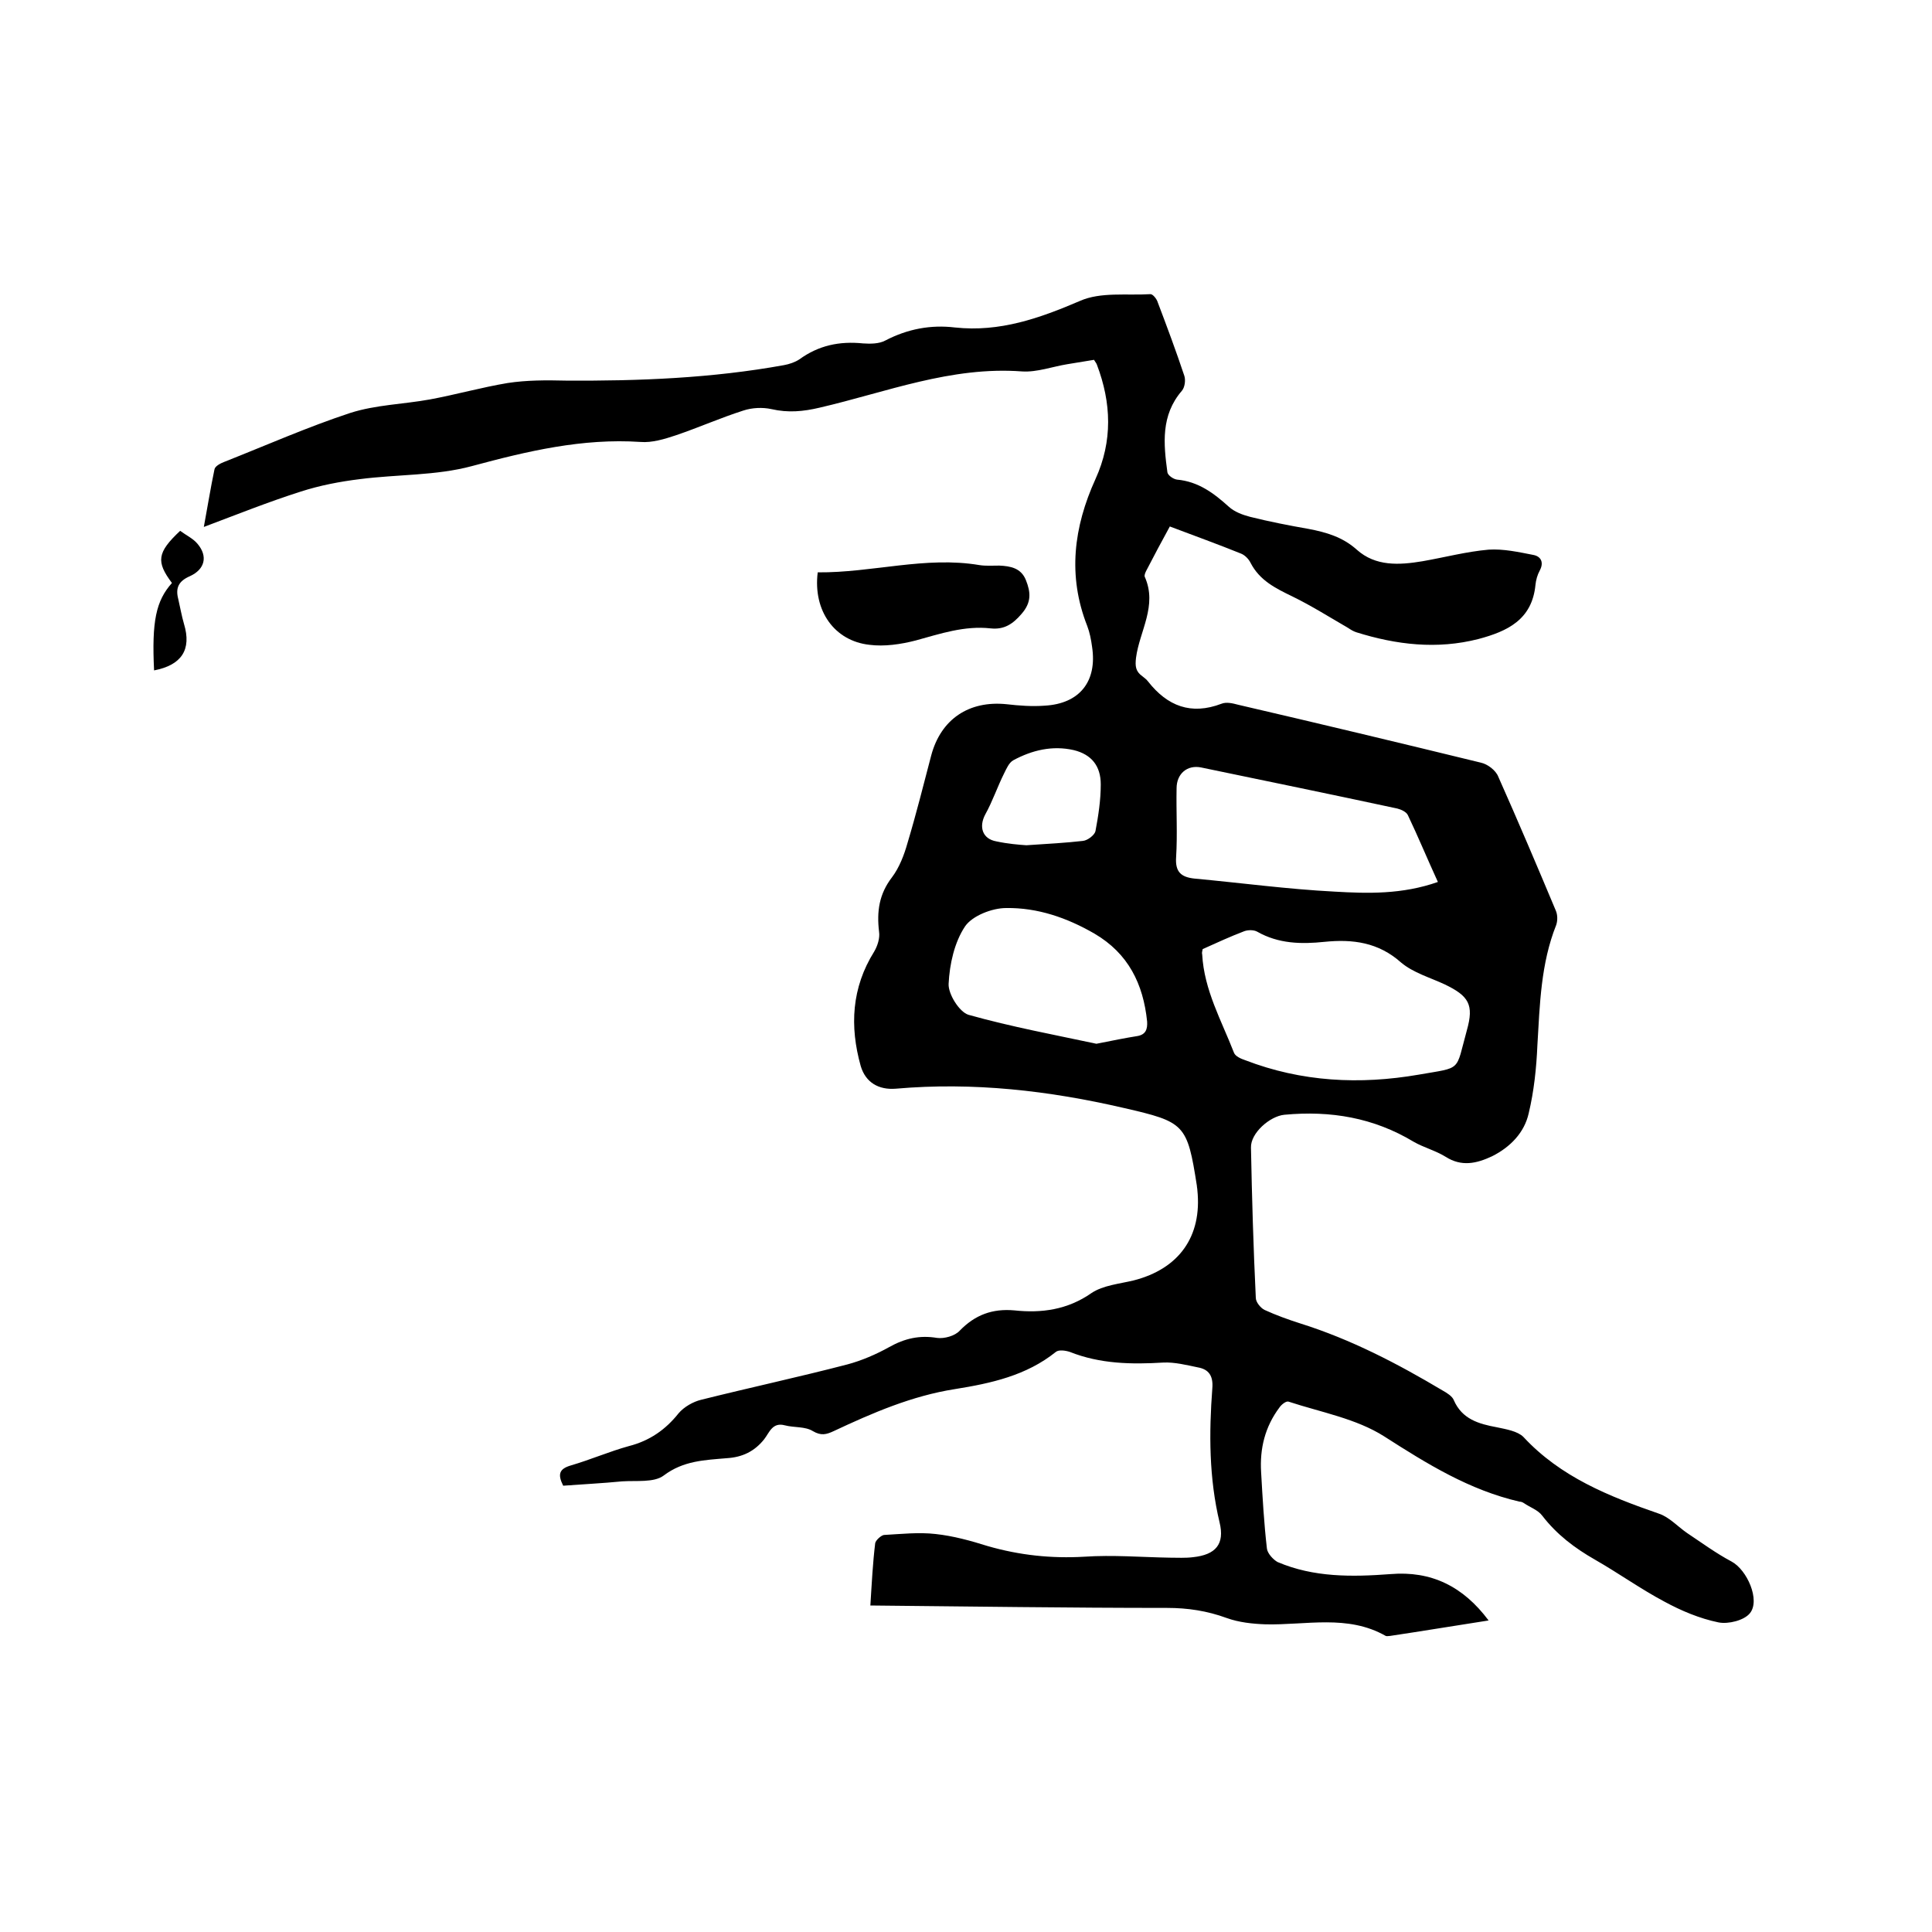 <svg enable-background="new 0 0 400 400" viewBox="0 0 400 400" xmlns="http://www.w3.org/2000/svg"><path d="m308.2 335.5c-7.1 1.1-13.7 2.2-20.4 3.2-.3 0-.7.1-.9 0-7.9-4.5-16.5-2.2-24.9-2.4-2.7-.1-5.5-.4-8-1.3-4.1-1.5-8.1-2.1-12.4-2.1-20.3 0-40.6-.3-61.4-.5.3-4.8.5-8.8 1-12.9.1-.6 1.2-1.6 1.8-1.7 3.6-.2 7.2-.6 10.7-.2 3.7.4 7.3 1.4 10.8 2.5 6.6 1.9 13.2 2.6 20 2.2 5.9-.4 11.8.1 17.7.2 1.6 0 3.2.1 4.8-.1 4.7-.5 6.6-2.7 5.5-7.2-2.2-9.2-2.2-18.5-1.5-27.8.2-2.5-.7-3.9-3-4.3-2.4-.5-4.8-1.1-7.1-1-6.6.4-13.1.3-19.4-2.2-.9-.3-2.3-.5-2.9 0-6.1 4.9-13.4 6.5-20.9 7.7-8.9 1.4-17 4.9-25.1 8.7-1.5.7-2.6 1-4.3 0-1.6-1-3.9-.7-5.8-1.2-2.6-.7-3.2 1.5-4.3 2.9-2 2.5-4.5 3.7-7.7 3.9-4.6.4-9 .5-13.1 3.6-2 1.5-5.7 1-8.6 1.2-4.1.4-8.2.6-12.2.9-1.2-2.4-.8-3.5 1.6-4.2 4.1-1.2 8-2.9 12-4 4.3-1.1 7.6-3.4 10.3-6.8 1.1-1.3 3-2.4 4.7-2.8 10-2.5 20.2-4.7 30.2-7.3 3-.8 6-2.1 8.7-3.6 3.2-1.8 6.3-2.5 9.9-1.9 1.5.2 3.7-.4 4.7-1.5 3.2-3.3 6.8-4.6 11.3-4.2 5.6.6 11-.1 16-3.6 2.4-1.6 5.8-1.9 8.7-2.6 9.4-2.4 14.2-9.1 13.2-18.7 0-.3-.1-.6-.1-.9-2-12.8-2.5-13.2-15.1-16.1-15.5-3.6-31.2-5.4-47.2-4-3.6.3-6.3-1.3-7.3-4.7-2.3-8.2-1.9-16.2 2.8-23.7.7-1.2 1.2-2.8 1-4.1-.5-4.2 0-7.8 2.7-11.3 1.5-2 2.5-4.6 3.2-7.1 1.8-6 3.3-12 4.9-18.1 2-7.5 7.8-11.4 15.6-10.6 2.6.3 5.3.5 7.9.3 7.2-.4 10.9-5 9.8-12.2-.2-1.5-.5-3-1-4.3-4.1-10.4-2.8-20.5 1.7-30.4 3.6-7.9 3.3-15.8.3-23.7-.1-.3-.3-.5-.6-1-1.8.3-3.7.6-5.5.9-3.1.5-6.3 1.7-9.4 1.5-14.7-1.1-28.1 4.3-41.9 7.5-3.4.8-6.5 1.1-10 .3-1.8-.4-4-.3-5.8.3-4.7 1.5-9.2 3.5-13.9 5.1-2.4.8-5 1.6-7.4 1.4-12-.8-23.4 1.9-34.9 5-7.4 2-15.5 1.7-23.2 2.7-4.1.5-8.3 1.3-12.3 2.6-6.6 2.1-13.1 4.7-20 7.3.8-4.3 1.4-8.1 2.2-11.9.1-.7 1.3-1.3 2.1-1.6 8.6-3.4 17.2-7.2 26-10.1 5.3-1.7 11-1.8 16.5-2.8 5.4-1 10.7-2.5 16.1-3.4 3.9-.6 8-.6 12-.5 15.2.1 30.3-.5 45.2-3.2 1.1-.2 2.3-.6 3.2-1.2 4-2.9 8.3-3.8 13.2-3.3 1.5.1 3.3.1 4.6-.6 4.6-2.4 9.4-3.3 14.4-2.7 9.3 1 17.5-1.9 25.9-5.5 4.3-1.9 9.7-1.1 14.6-1.4.5 0 1.3 1 1.5 1.7 1.9 5 3.8 10.1 5.5 15.2.3.9.1 2.4-.5 3.1-4.4 5.1-3.8 11-3 16.9.1.6 1.2 1.4 2 1.5 4.4.4 7.6 2.8 10.7 5.6 1.2 1.1 2.9 1.7 4.4 2.1 4 1 8.1 1.8 12.1 2.5 3.7.7 7.1 1.7 10 4.3 3.9 3.5 8.8 3.2 13.6 2.4 4.6-.8 9.1-2 13.7-2.4 3.1-.2 6.2.5 9.3 1.1 1.5.3 2.2 1.5 1.3 3.2-.5.9-.8 2-.9 3-.7 7.2-5.8 9.6-11.8 11.2-8.6 2.2-17 1.2-25.3-1.4-.6-.2-1.1-.5-1.7-.9-3.8-2.2-7.6-4.6-11.5-6.5-3.5-1.7-6.8-3.3-8.7-7-.4-.8-1.2-1.6-2-1.9-4.7-1.9-9.4-3.6-14.7-5.6-1.7 3.1-3.3 6.1-4.9 9.2-.2.4-.4.9-.3 1.2 2.7 6-1.1 11.3-1.8 16.8-.2 1.7-.1 2.8 1.3 3.8.4.3.9.7 1.2 1.1 4 5.1 8.9 7 15.2 4.6 1-.4 2.3-.1 3.4.2 16.8 3.9 33.5 7.9 50.3 12 1.4.3 3.1 1.6 3.6 2.9 4.1 9.2 8 18.4 11.9 27.7.4.9.4 2.1.1 3-3.2 8-3.4 16.5-3.9 24.9-.2 4.7-.7 9.5-1.8 14.1-.9 4-3.8 7-7.6 8.9-3.2 1.5-6.3 2.2-9.6.1-2.1-1.3-4.5-1.9-6.6-3.1-8.3-5-17.2-6.5-26.8-5.6-3 .3-7 3.8-6.9 6.8.2 10.4.5 20.7 1 31.1 0 .9 1 2.1 1.8 2.5 2.4 1.1 4.9 2 7.4 2.8 10.5 3.3 20.1 8.3 29.5 13.9.9.5 2 1.2 2.3 2 1.7 3.9 5.1 4.9 8.9 5.6 1.9.4 4.3.8 5.5 2 7.7 8.3 17.7 12.3 28.1 15.9 2.1.7 3.9 2.7 5.8 4 3 2 6 4.2 9.2 5.9s6 8 3.8 10.7c-1.2 1.5-4.5 2.3-6.5 1.9-3.9-.8-7.7-2.4-11.2-4.3-4.9-2.6-9.5-5.9-14.4-8.7-4.2-2.4-7.9-5.2-10.9-9.1-.9-1.2-2.5-1.7-3.8-2.6-.3-.2-.6-.3-.9-.3-10.4-2.4-19.1-7.8-28-13.5-5.8-3.7-13.1-5-19.8-7.2-.5-.2-1.5.6-1.9 1.2-3 4-4.1 8.5-3.8 13.4.3 5.3.6 10.6 1.2 15.8.1 1 1.3 2.3 2.2 2.8 7.5 3.2 15.4 3.1 23.4 2.5 8.4-.7 15 2.5 20.3 9.6zm-59.2-139c-.1.5-.2.8-.1 1.1.4 7.4 4 13.7 6.6 20.4.3.7 1.4 1.2 2.3 1.5 11.7 4.5 23.7 5.1 35.9 3 9.1-1.6 7.6-.5 10-9.2 1.5-5.3.4-7.1-4.6-9.5-3-1.4-6.5-2.4-9-4.5-4.7-4.2-10-4.9-15.9-4.3-4.8.5-9.5.4-13.9-2.1-.7-.4-1.9-.4-2.7-.1-2.9 1.1-5.7 2.4-8.6 3.7zm48.7-13.9c-2.2-4.8-4.1-9.4-6.2-13.8-.3-.7-1.4-1.2-2.2-1.4-13.5-2.9-27.1-5.7-40.6-8.5-2.9-.6-5.1 1.3-5.1 4.3-.1 4.8.2 9.5-.1 14.3-.2 3 1 4.1 3.8 4.4 9.7.9 19.3 2.2 29 2.7 6.9.4 14 .6 21.4-2zm-70.7 33.5c3.5-.7 6-1.2 8.5-1.6 1.7-.3 2.1-1.4 2-3-.8-7.8-3.9-14.1-10.9-18.2-5.7-3.3-11.8-5.4-18.3-5.3-2.9 0-7 1.6-8.5 3.8-2.2 3.3-3.2 7.8-3.4 11.9-.1 2.1 2.2 5.8 4.1 6.4 8.9 2.5 18.1 4.2 26.5 6zm-14.5-41.1c4.6-.3 8.2-.5 11.7-.9 1-.1 2.4-1.2 2.6-2 .6-3.2 1.1-6.4 1.1-9.7 0-3.8-1.9-6.2-5.6-7.1-4.4-1-8.6 0-12.5 2.1-.9.5-1.4 1.7-1.9 2.7-1.4 2.8-2.4 5.8-3.9 8.5-1.4 2.6-.6 5.1 2.3 5.6 2.3.5 4.7.7 6.2.8z"/><path d="m169.3 118.5c11.3.1 22.3-3.4 33.5-1.5 1.3.2 2.7.1 4.1.1 2.3.1 4.5.5 5.5 3s1.2 4.6-.9 7c-1.8 2.1-3.6 3.3-6.4 3-5.4-.6-10.4 1.1-15.5 2.5-3.1.8-6.5 1.3-9.6.9-7.2-.8-11.7-7-10.7-15z"/><path d="m31.9 138.8c-.5-10.2.4-14.4 3.7-18.1-3.3-4.4-3.1-6.3 1.7-10.8 1.2.9 2.7 1.6 3.6 2.7 2.2 2.6 1.5 5.3-1.6 6.7-2.3 1-3 2.4-2.4 4.7.4 1.7.7 3.5 1.2 5.2 1.6 5.3-.5 8.5-6.2 9.6z"/></svg>